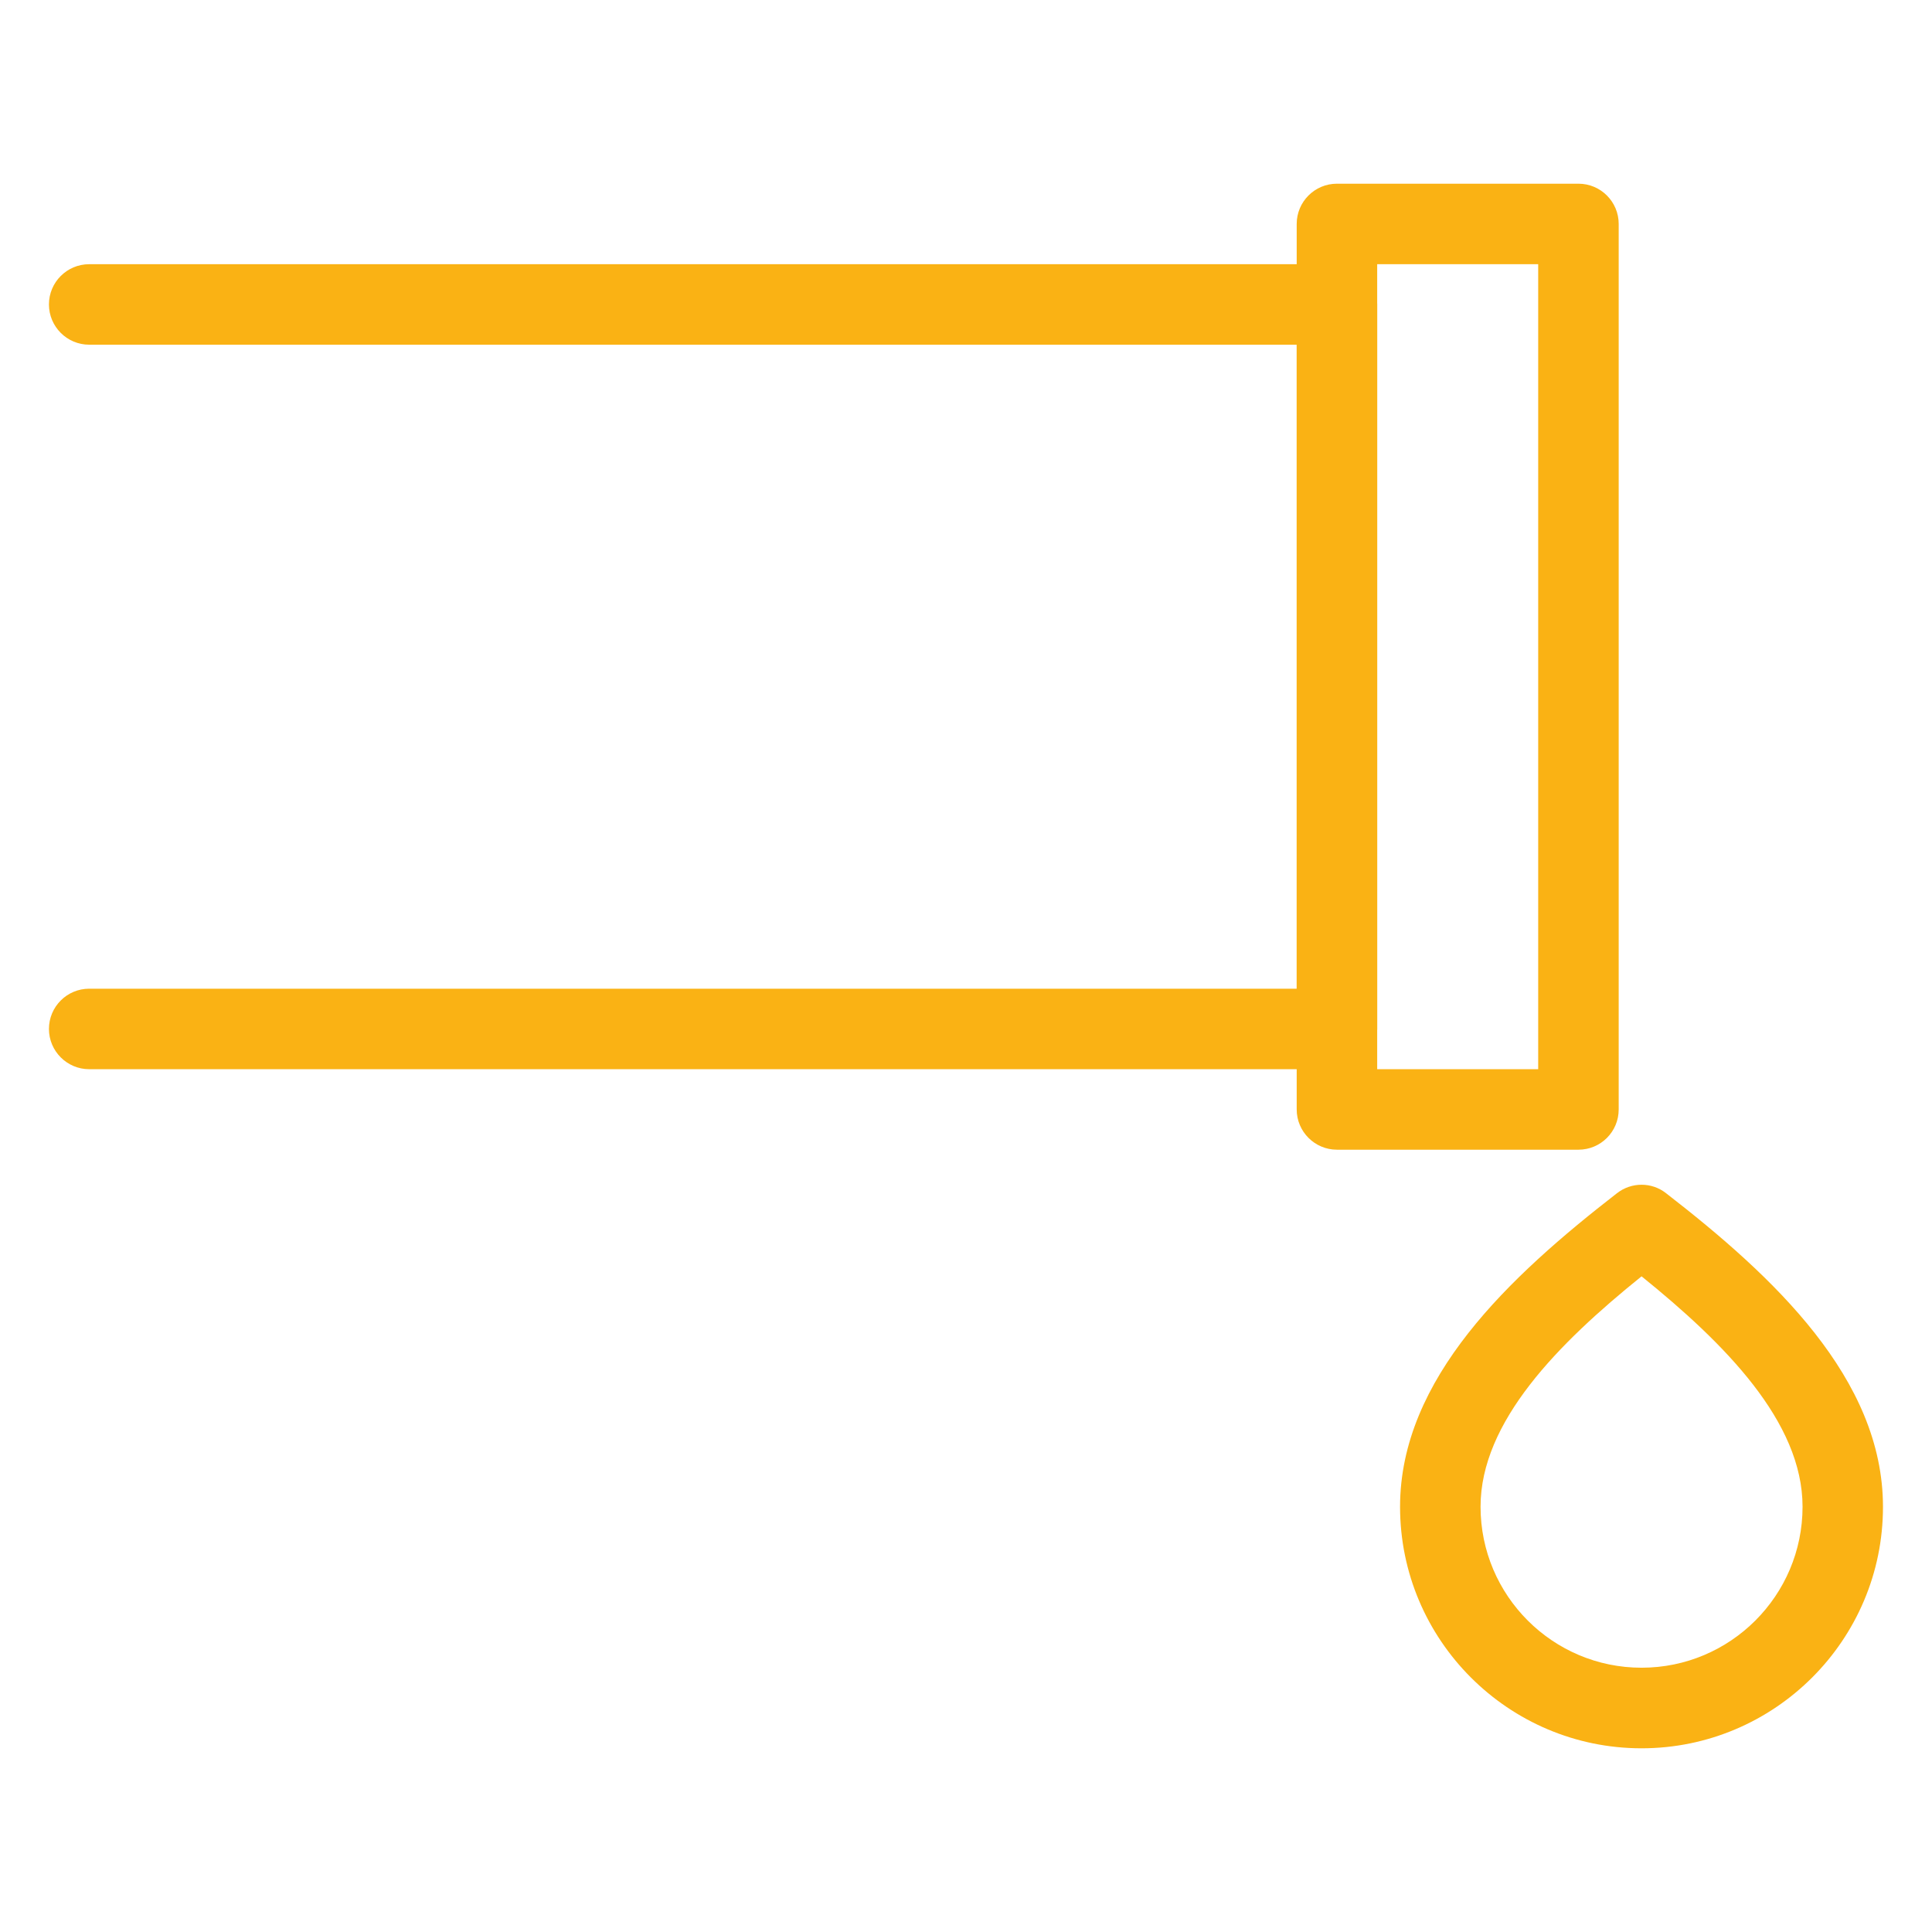<svg xmlns="http://www.w3.org/2000/svg" fill="none" viewBox="0 0 96 96" height="96" width="96">
<path fill="#FAB214" d="M78.432 57.128H66.432C65.328 57.128 64.432 56.228 64.432 55.128V11.128C64.432 10.024 65.328 9.128 66.432 9.128H78.432C79.536 9.128 80.432 10.024 80.432 11.128V55.128C80.432 56.232 79.54 57.128 78.432 57.128ZM68.432 53.128H76.432V13.128H68.432V53.128Z"></path>
<path fill="#FAB214" d="M66.432 53.128H4.432C3.328 53.128 2.432 52.228 2.432 51.128C2.432 50.024 3.328 49.128 4.432 49.128H64.432V17.128H4.432C3.328 17.128 2.432 16.228 2.432 15.128C2.432 14.024 3.328 13.128 4.432 13.128H66.432C67.536 13.128 68.432 14.024 68.432 15.128V51.128C68.432 52.232 67.54 53.128 66.432 53.128Z"></path>
<path fill="#FAB214" d="M81.568 86.872C74.952 86.872 69.568 81.488 69.568 74.872C69.568 68.5 75.016 63.424 80.344 59.292C81.064 58.728 82.076 58.728 82.788 59.292C88.116 63.42 93.564 68.5 93.564 74.872C93.568 81.488 88.18 86.872 81.568 86.872ZM81.568 63.42C77.432 66.752 73.568 70.644 73.568 74.868C73.568 79.284 77.156 82.868 81.568 82.868C85.98 82.868 89.568 79.284 89.568 74.868C89.568 70.644 85.696 66.752 81.568 63.42Z"></path>
</svg>
